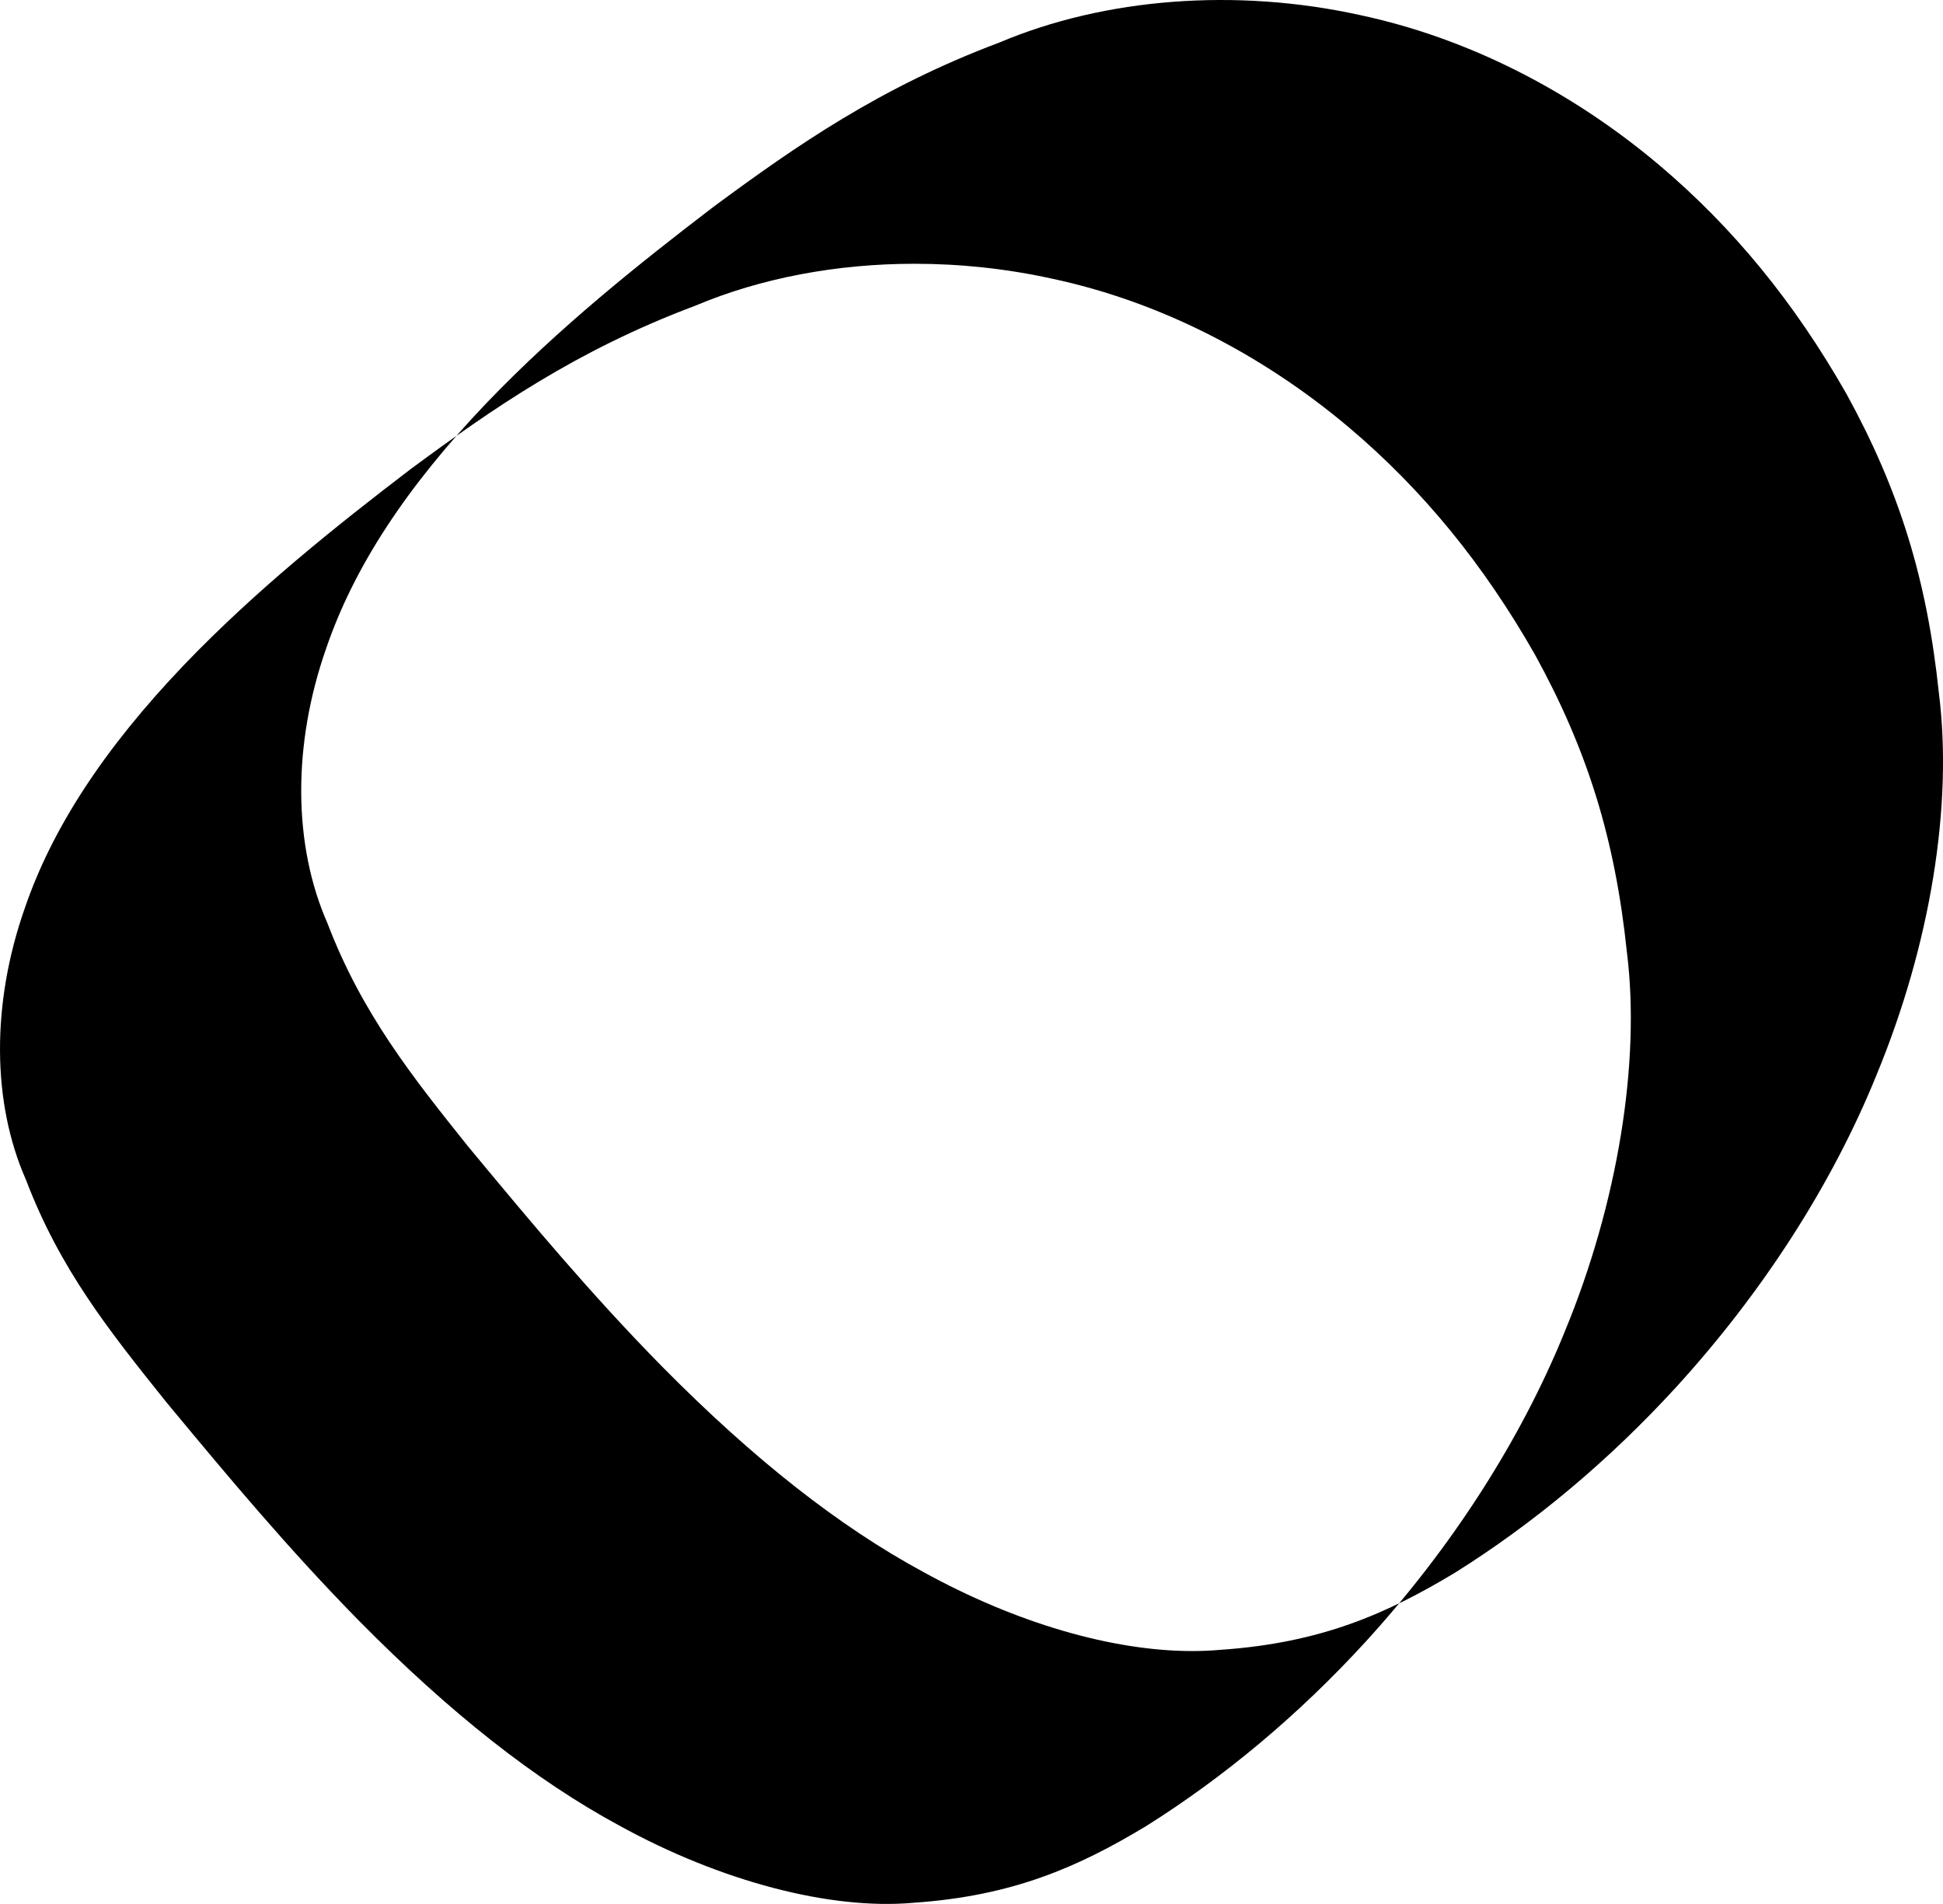 <svg id="Capa_1" xmlns="http://www.w3.org/2000/svg" viewBox="142.84 150 714.31 700"><style>@media (prefers-color-scheme: dark) { .a { fill: #FFFFFF } }</style><path class="a" d="M581.175,757.025c-29.501,0-64.891-10.329-98.919-29.087-30.959-16.741-62.41-41.485-96.143-75.643-26.445-26.909-48.858-53.901-68.633-77.715l-2.818-3.414c-19.921-24.914-38.738-48.445-51.412-81.665-12.719-28.837-12.91-65.702-.504-101.097,10.155-29.807,29.474-59.359,59.061-90.339,26.467-27.577,55.768-50.972,83.49-72.147,30.31-22.385,61.14-43.835,105.032-60.315,38.777-16.391,87.057-20.069,132.416-10.08,39.014,8.295,77.057,27.353,110.01,55.112,27.237,23.015,49.773,50.545,68.894,84.165,19.461,35.402,29.621,68.27,33.976,109.916,5.241,41.383-3.109,92.603-22.912,140.503-16.253,40.104-41.749,79.819-73.731,114.848-24.544,26.786-51.827,49.684-81.089,68.061-25.279,15.256-49.62,25.925-86.286,28.44-3.382.305-6.865.456-10.432.456v0ZM479.069,246.976c-28.595,0-56.521,5.231-80.726,15.462-43.69,16.405-74.394,37.77-104.573,60.059-27.646,21.117-56.875,44.454-83.247,71.931-29.381,30.764-48.555,60.077-58.617,89.612-12.244,34.932-12.075,71.264.463,99.691,12.582,32.975,30.444,55.312,51.125,81.177l.424.529,2.371,2.856c19.75,23.785,42.135,50.741,68.52,77.589,33.59,34.015,64.888,58.643,95.678,75.293,37.258,20.54,77.711,31.154,108.227,28.395l.021-.002c36.275-2.486,60.371-13.05,85.39-28.149,29.097-18.273,56.241-41.056,80.664-67.709,31.823-34.854,57.19-74.364,73.358-114.258,19.388-46.897,27.901-99.051,22.777-139.52-4.329-41.387-14.418-74.03-33.736-109.172-18.997-33.401-41.387-60.755-68.441-83.615-32.702-27.547-70.445-46.459-109.146-54.688-16.657-3.668-33.712-5.479-50.531-5.479v-0Z" fill="#000000" stroke-width="0"/></svg>